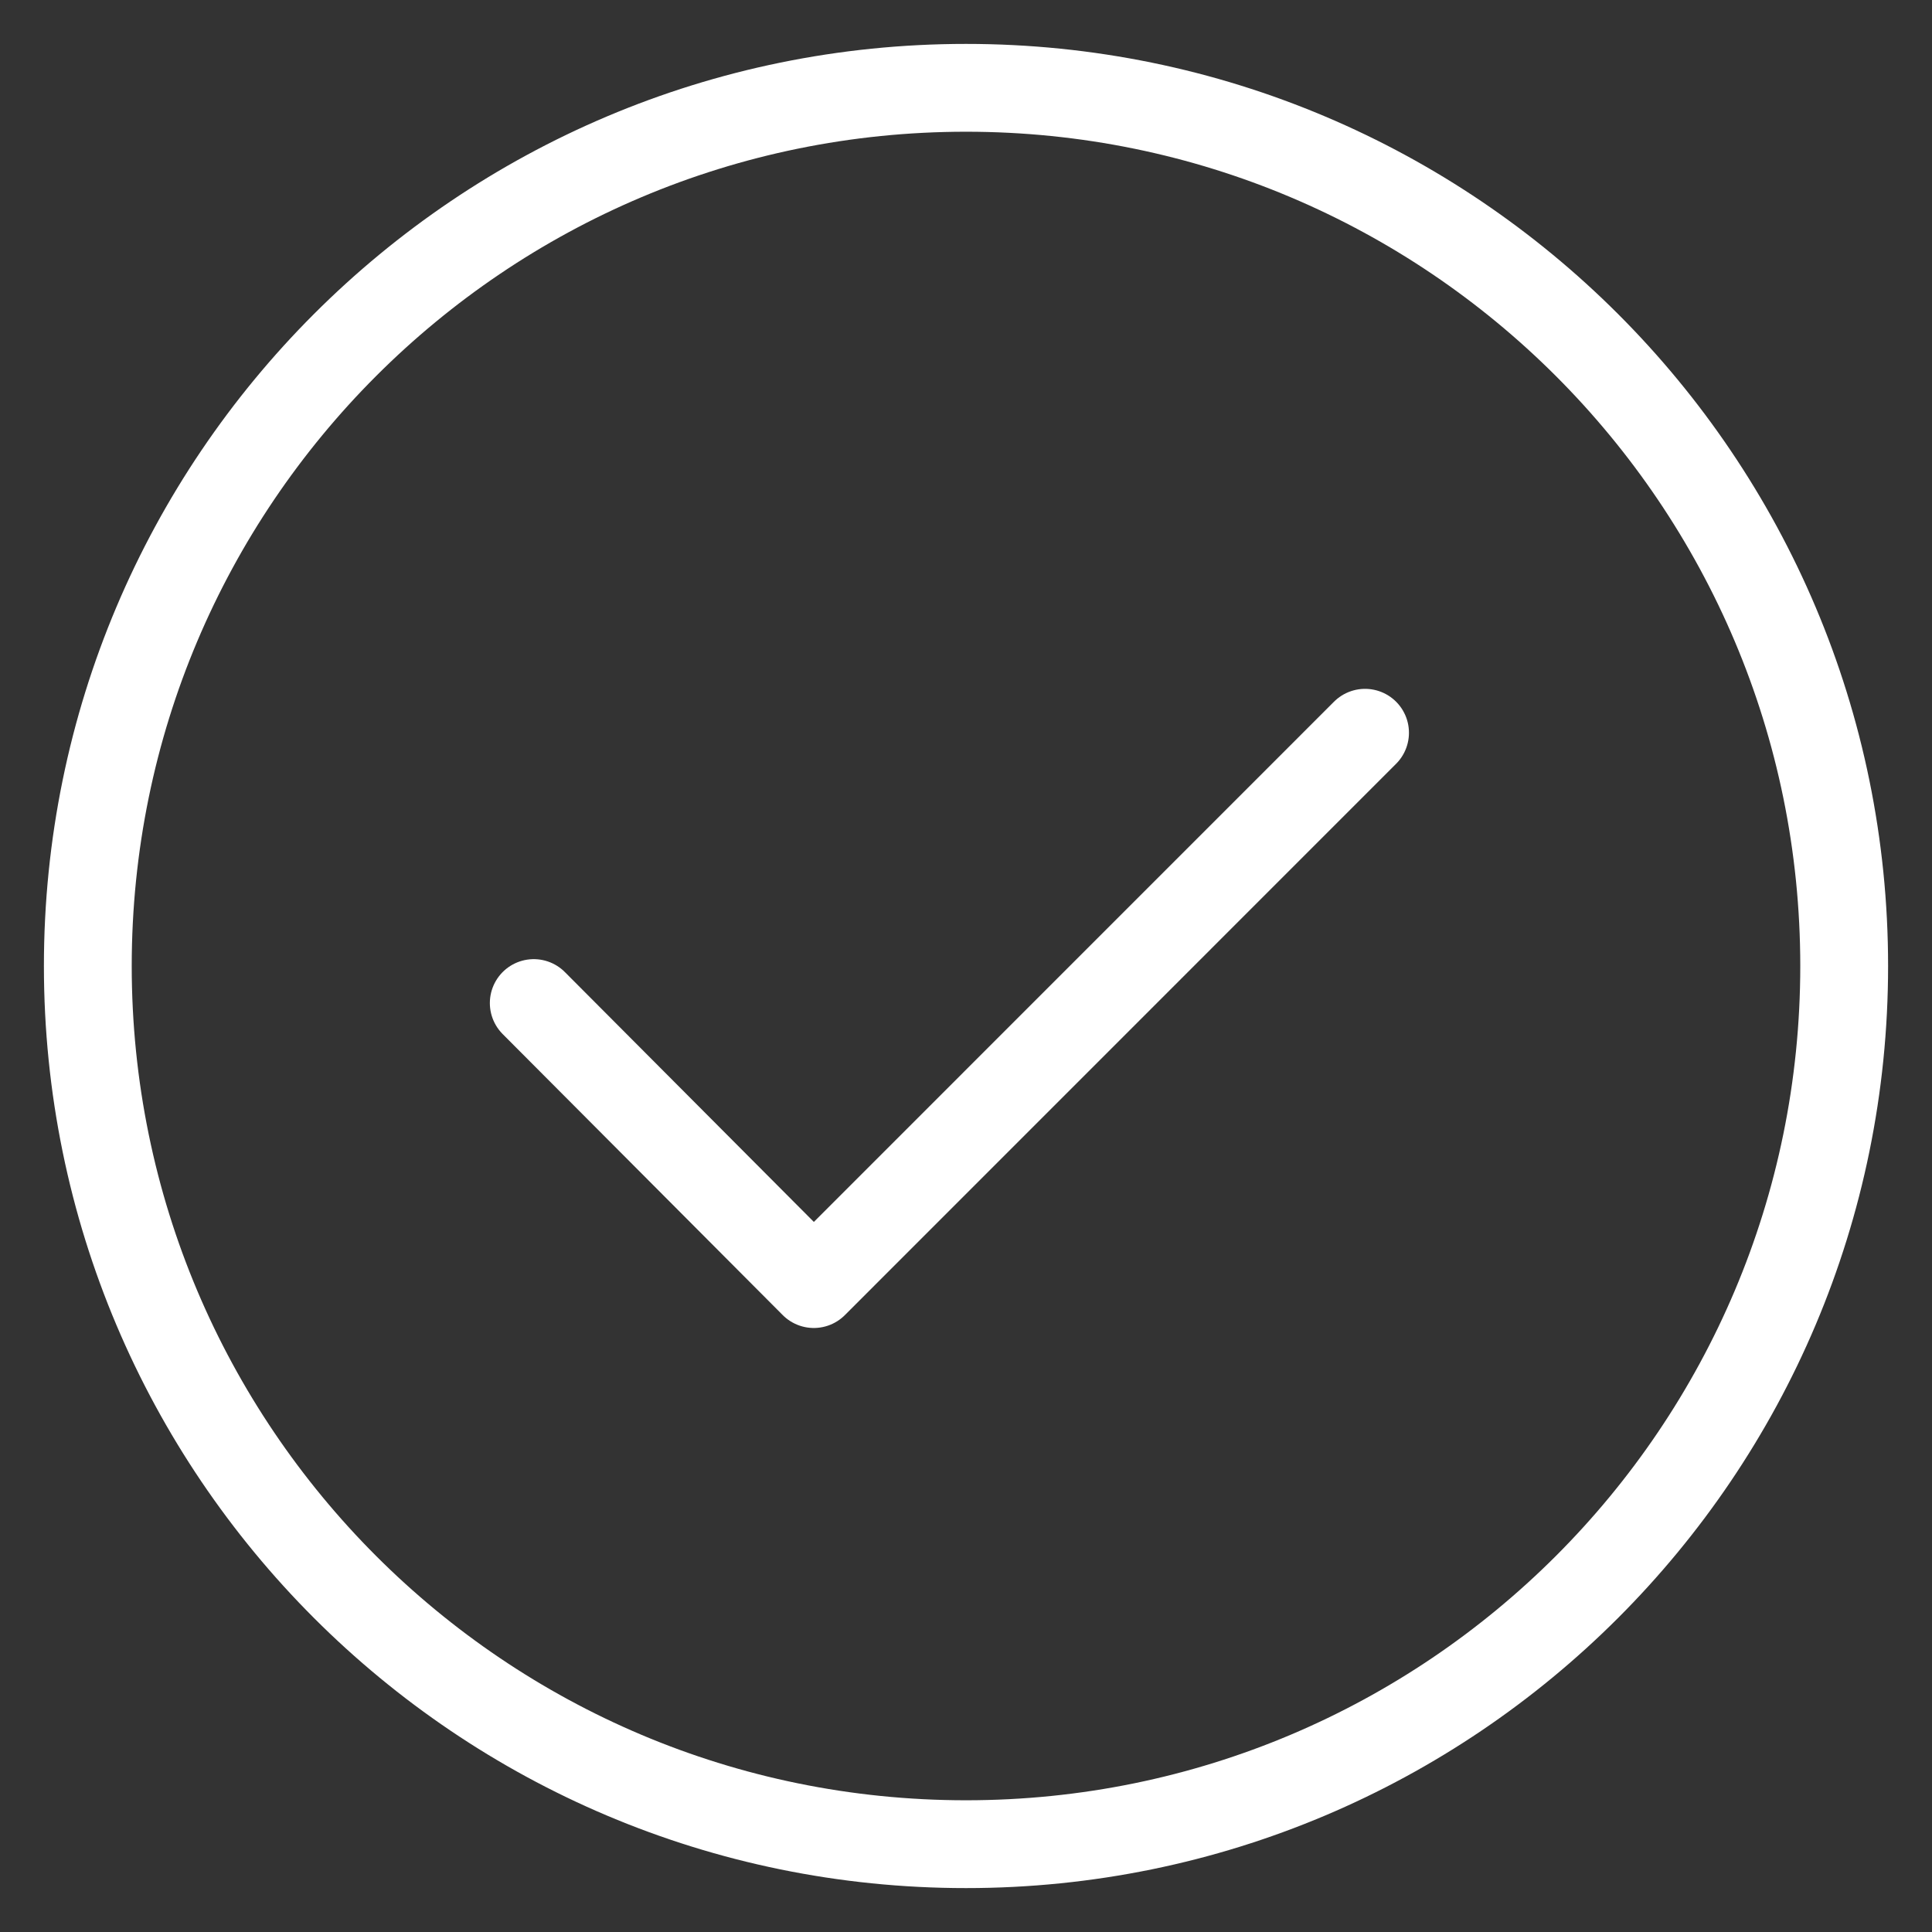 <svg width="22" height="22" viewBox="0 0 22 22" fill="none" xmlns="http://www.w3.org/2000/svg">
<rect x="0" y="0" width="22" height="22" fill="#333333" stroke="none"/>
<g clip-path="url(#clip0_2734_25918)">
<path d="M6.078 11.422L9.267 14.622L15.544 8.344M21 11C21 16.523 16.523 21 11 21C5.477 21 1 16.523 1 11C1 5.477 5.477 1 11 1C16.523 1 21 5.477 21 11Z" stroke="white" stroke-linecap="round" stroke-linejoin="round"/>
</g>
<defs>
<clipPath id="clip0_2734_25918">
<rect width="22" height="22" fill="white"/>
</clipPath>
</defs>
</svg>
